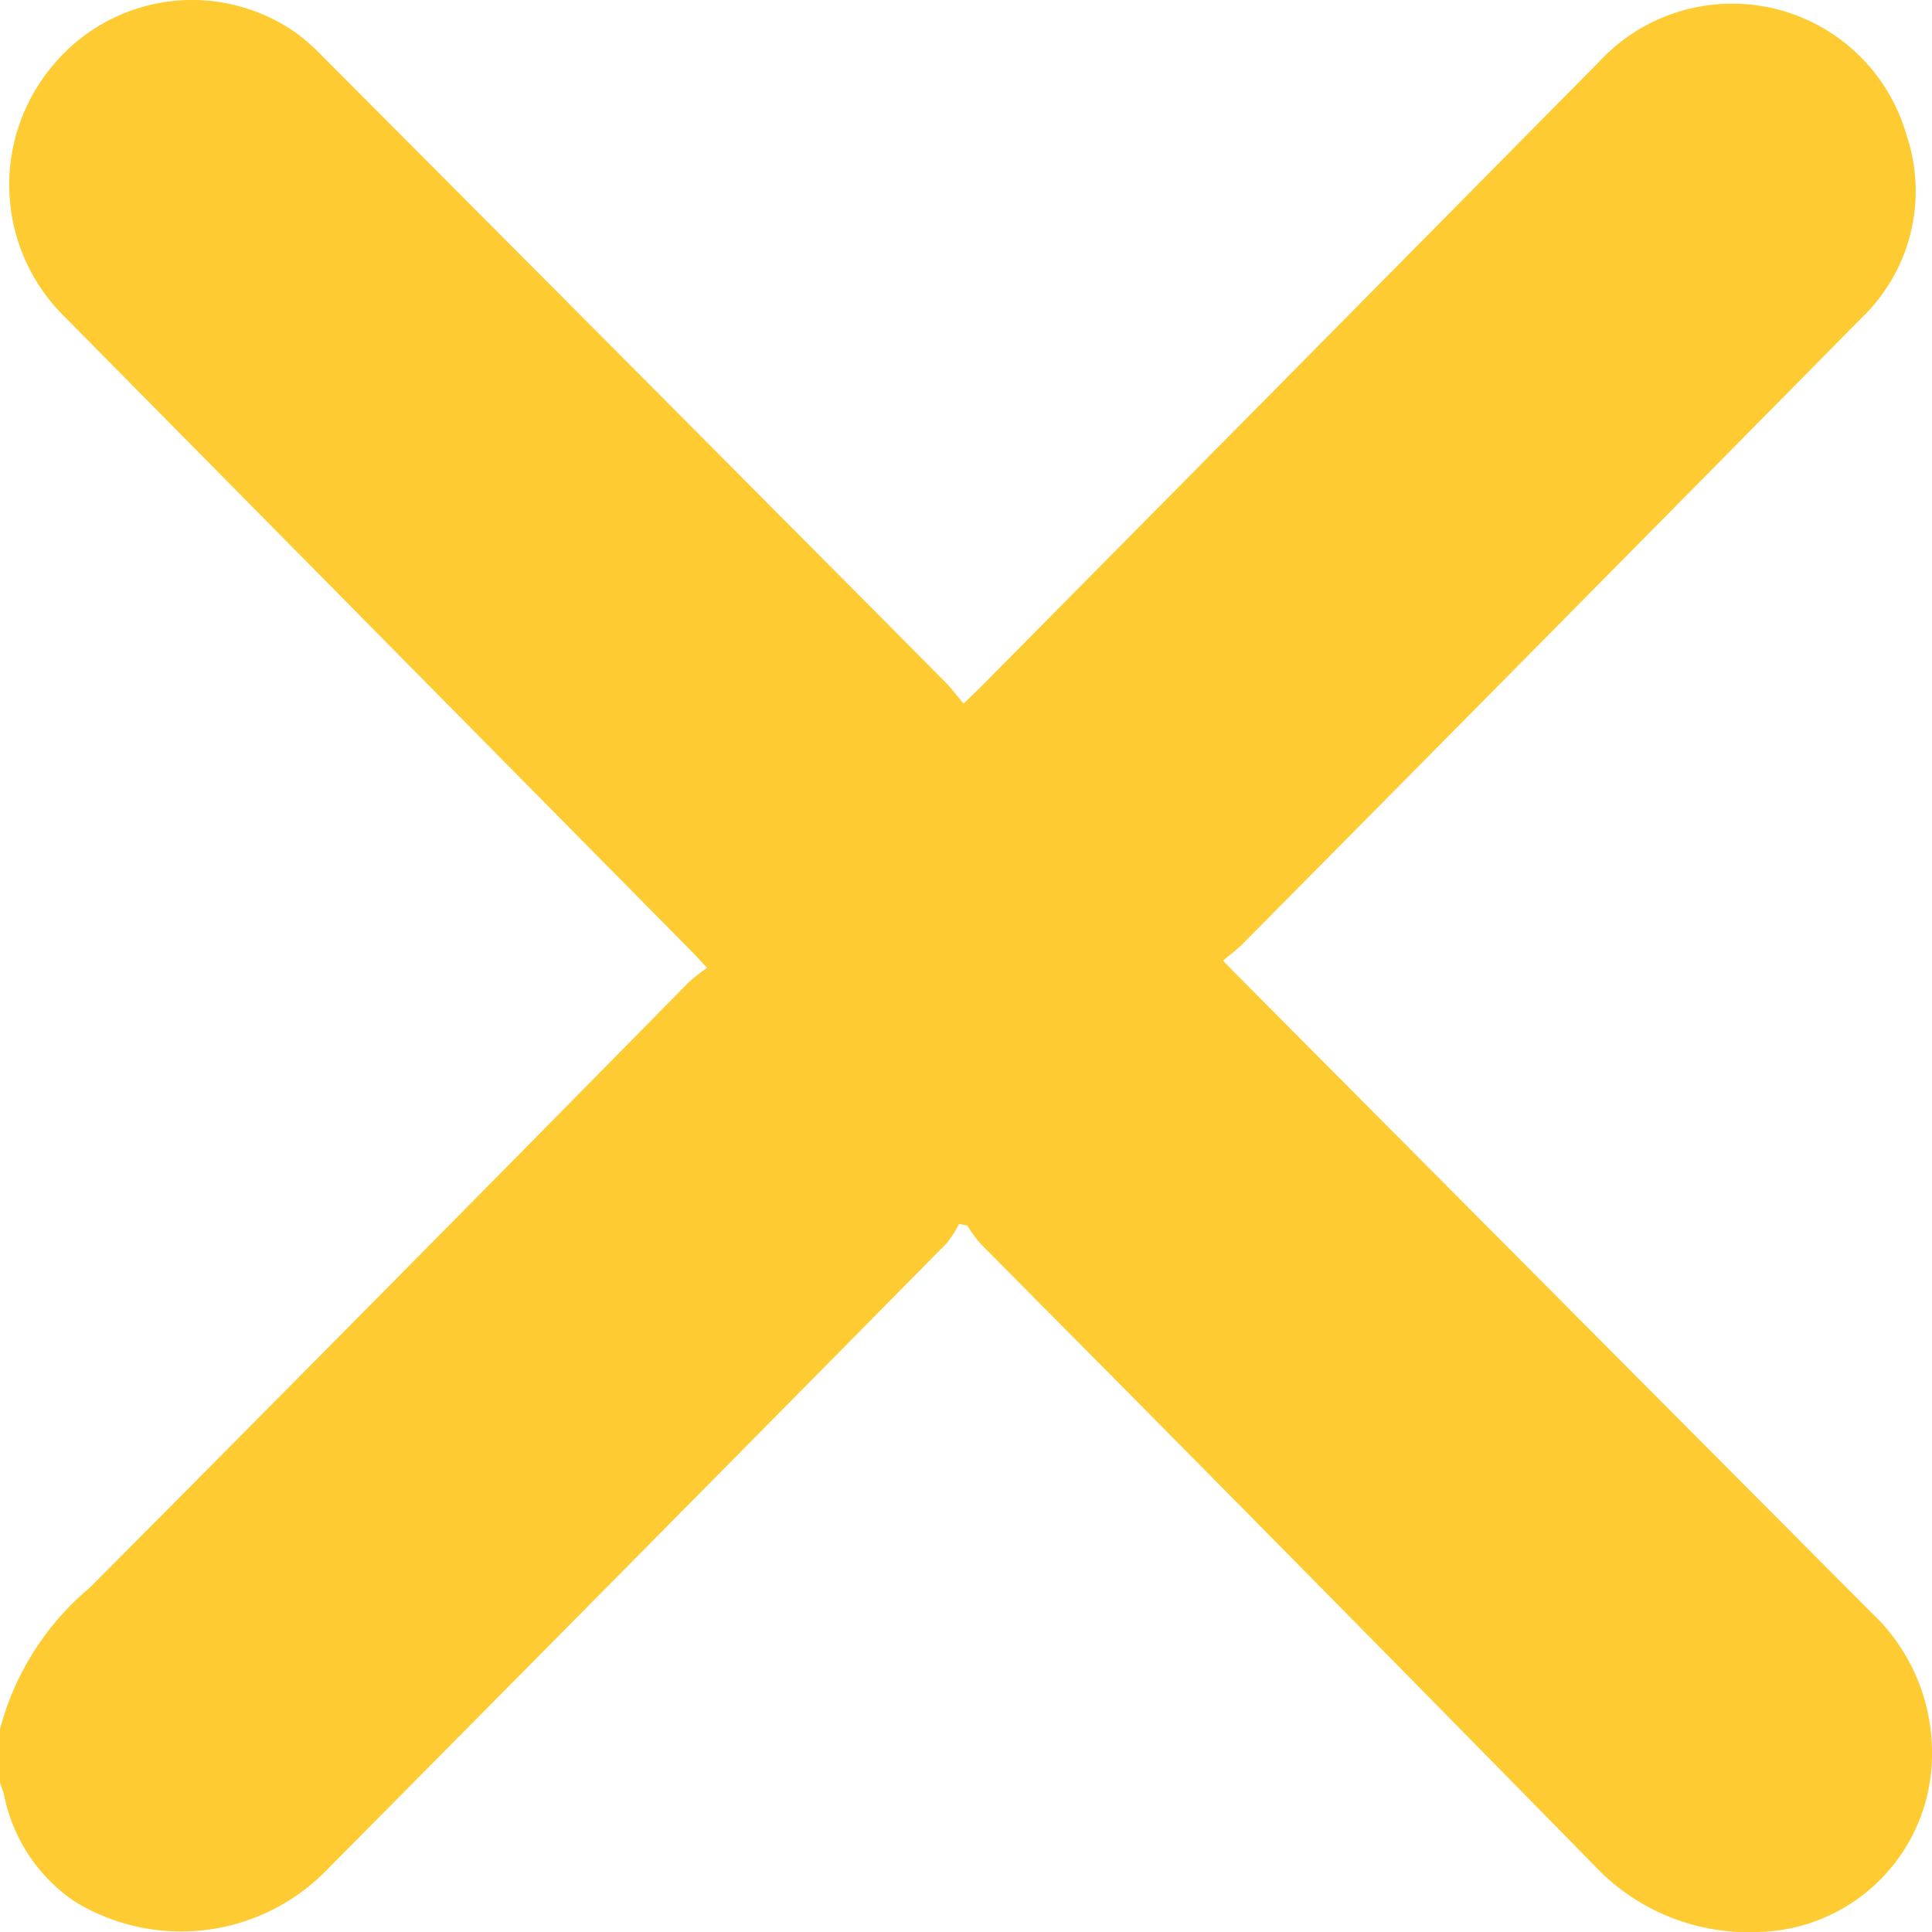 <svg xmlns="http://www.w3.org/2000/svg" width="20" height="20" viewBox="0 0 20 20">
  <path id="Trazado_62813" data-name="Trazado 62813" d="M0,17.9a2.856,2.856,0,0,1,.929-1.464q3.11-3.126,6.2-6.267a1.8,1.8,0,0,1,.192-.149c-.083-.088-.131-.141-.181-.191L.655,3.265A1.914,1.914,0,0,1,.542.684,1.871,1.871,0,0,1,3.077.349,2.283,2.283,0,0,1,3.356.6Q6.57,3.824,9.782,7.057c.064.065.119.139.193.226.076-.073.131-.125.184-.178q3.2-3.233,6.395-6.466a1.878,1.878,0,0,1,3.184.764,1.819,1.819,0,0,1-.469,1.89q-3.2,3.243-6.408,6.481c-.055.056-.119.1-.2.171.087.089.153.157.22.224q3.241,3.26,6.483,6.516A1.993,1.993,0,0,1,20,18.181,1.84,1.84,0,0,1,18.2,20a2.189,2.189,0,0,1-1.7-.693q-3.164-3.225-6.348-6.43a1.559,1.559,0,0,1-.14-.191l-.085-.015a1.1,1.1,0,0,1-.128.2Q6.575,16.138,3.341,19.4a2.107,2.107,0,0,1-2.573.281,1.743,1.743,0,0,1-.726-1.1C.032,18.537.014,18.5,0,18.453V17.9" transform="translate(0 0)" fill="#fecc32"/>
</svg>

